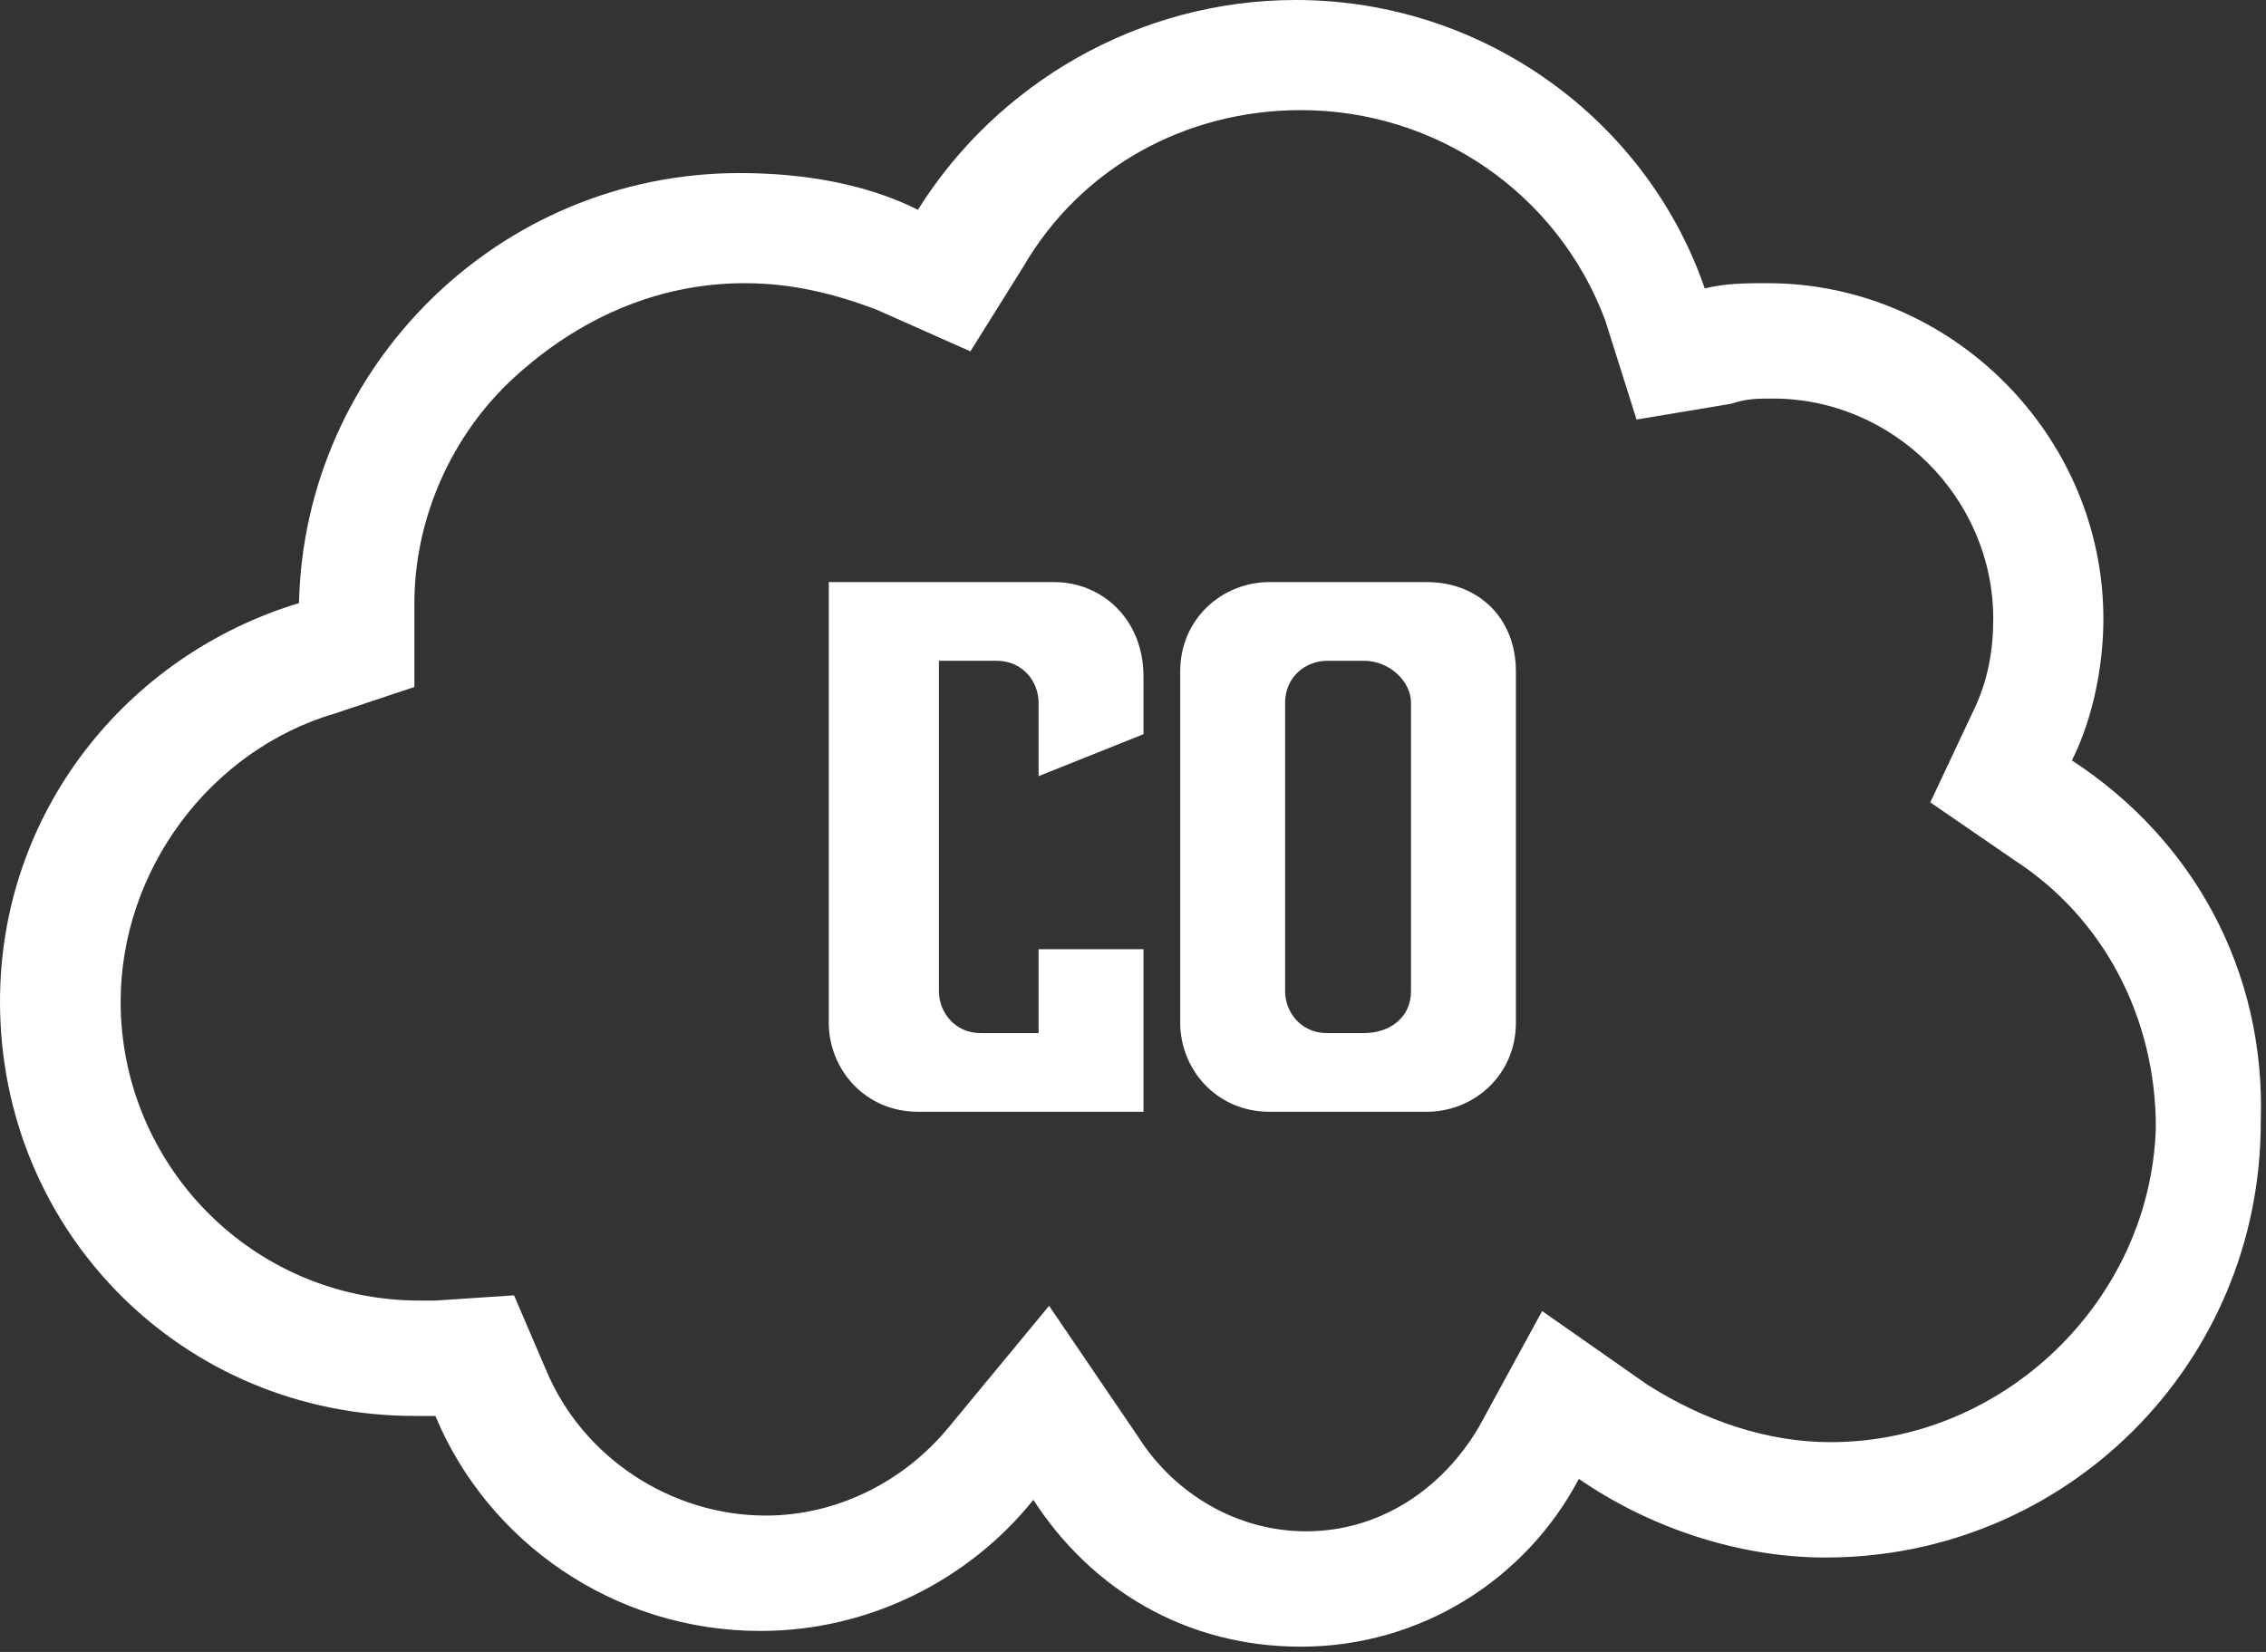 <?xml version="1.0" encoding="utf-8"?>
<!-- Generator: Adobe Illustrator 23.0.3, SVG Export Plug-In . SVG Version: 6.00 Build 0)  -->
<svg version="1.1" id="Layer_1" xmlns="http://www.w3.org/2000/svg" xmlns:xlink="http://www.w3.org/1999/xlink" x="0px" y="0px"
	 viewBox="0 0 43.2 31.5" style="enable-background:new 0 0 43.2 31.5;" xml:space="preserve">
<rect x="0" y="0" width="43.2" height="31.5" fill="#333333" stroke="none"/>
<style type="text/css">
	.st0{fill:#FFFFFF;}
</style>
<g>
	<path class="st0" d="M39.5,14.5c0.4-0.8,0.6-1.8,0.6-2.7c0-3.5-2.9-6.4-6.4-6.4c-0.4,0-0.8,0-1.2,0.1C31.4,2.3,28.3,0,24.7,0
		c-3,0-5.7,1.6-7.2,4c-1-0.5-2.2-0.7-3.4-0.7c-4.6,0-8.3,3.7-8.4,8.2c-3.3,1-5.7,4-5.7,7.6c0,4.4,3.5,7.9,7.9,7.9c0.1,0,0.3,0,0.4,0
		c1,2.4,3.4,4.1,6.2,4.1c2.1,0,4-1,5.2-2.5c1.1,1.7,2.9,2.8,5.1,2.8c2.3,0,4.3-1.3,5.3-3.2c1.3,0.9,3,1.5,4.7,1.5
		c4.6,0,8.3-3.7,8.3-8.3C43.2,18.5,41.8,16,39.5,14.5z M34.9,27.5c-1.2,0-2.4-0.4-3.5-1.1l-2-1.4l-1.2,2.2c-0.7,1.2-1.9,2-3.3,2
		c-1.3,0-2.5-0.7-3.2-1.8L20,24.9l-1.9,2.3c-0.9,1.1-2.2,1.7-3.5,1.7c-1.8,0-3.5-1.1-4.2-2.8l-0.6-1.4l-1.5,0.1c-0.1,0-0.2,0-0.3,0
		c-3.2,0-5.7-2.6-5.7-5.7c0-2.5,1.7-4.8,4.1-5.5l1.5-0.5l0-1.6c0-1.6,0.7-3.2,1.9-4.3c1.2-1.1,2.7-1.8,4.4-1.8
		c0.9,0,1.7,0.2,2.5,0.5l1.8,0.8l1-1.6c1.1-1.9,3.1-3,5.3-3c2.6,0,4.9,1.6,5.8,4L31.2,8L33,7.7c0.3-0.1,0.5-0.1,0.8-0.1
		c2.3,0,4.2,1.9,4.2,4.2c0,0.6-0.1,1.2-0.4,1.8l-0.8,1.7l1.6,1.1c1.7,1.1,2.7,3,2.7,5.1C41,24.8,38.2,27.5,34.9,27.5z"/>
	<path class="st0" d="M20.1,11.1h-4.3v8.4c0,0.9,0.7,1.7,1.7,1.7h4.3v-3.1h-2v1.6h-1.1c-0.5,0-0.8-0.4-0.8-0.8v-6.3h1.1
		c0.5,0,0.8,0.4,0.8,0.8v1.4l2-0.8v-1.1C21.8,11.8,21,11.1,20.1,11.1z"/>
	<path class="st0" d="M27.2,11.1h-3c-0.9,0-1.7,0.7-1.7,1.7v6.7c0,0.9,0.7,1.7,1.7,1.7h3c0.9,0,1.7-0.7,1.7-1.7v-6.7
		C28.9,11.8,28.2,11.1,27.2,11.1z M26.9,18.9c0,0.5-0.4,0.8-0.9,0.8h-0.7c-0.5,0-0.8-0.4-0.8-0.8v-5.5c0-0.5,0.4-0.8,0.8-0.8H26
		c0.5,0,0.9,0.4,0.9,0.8V18.9z"/>
</g>
</svg>
